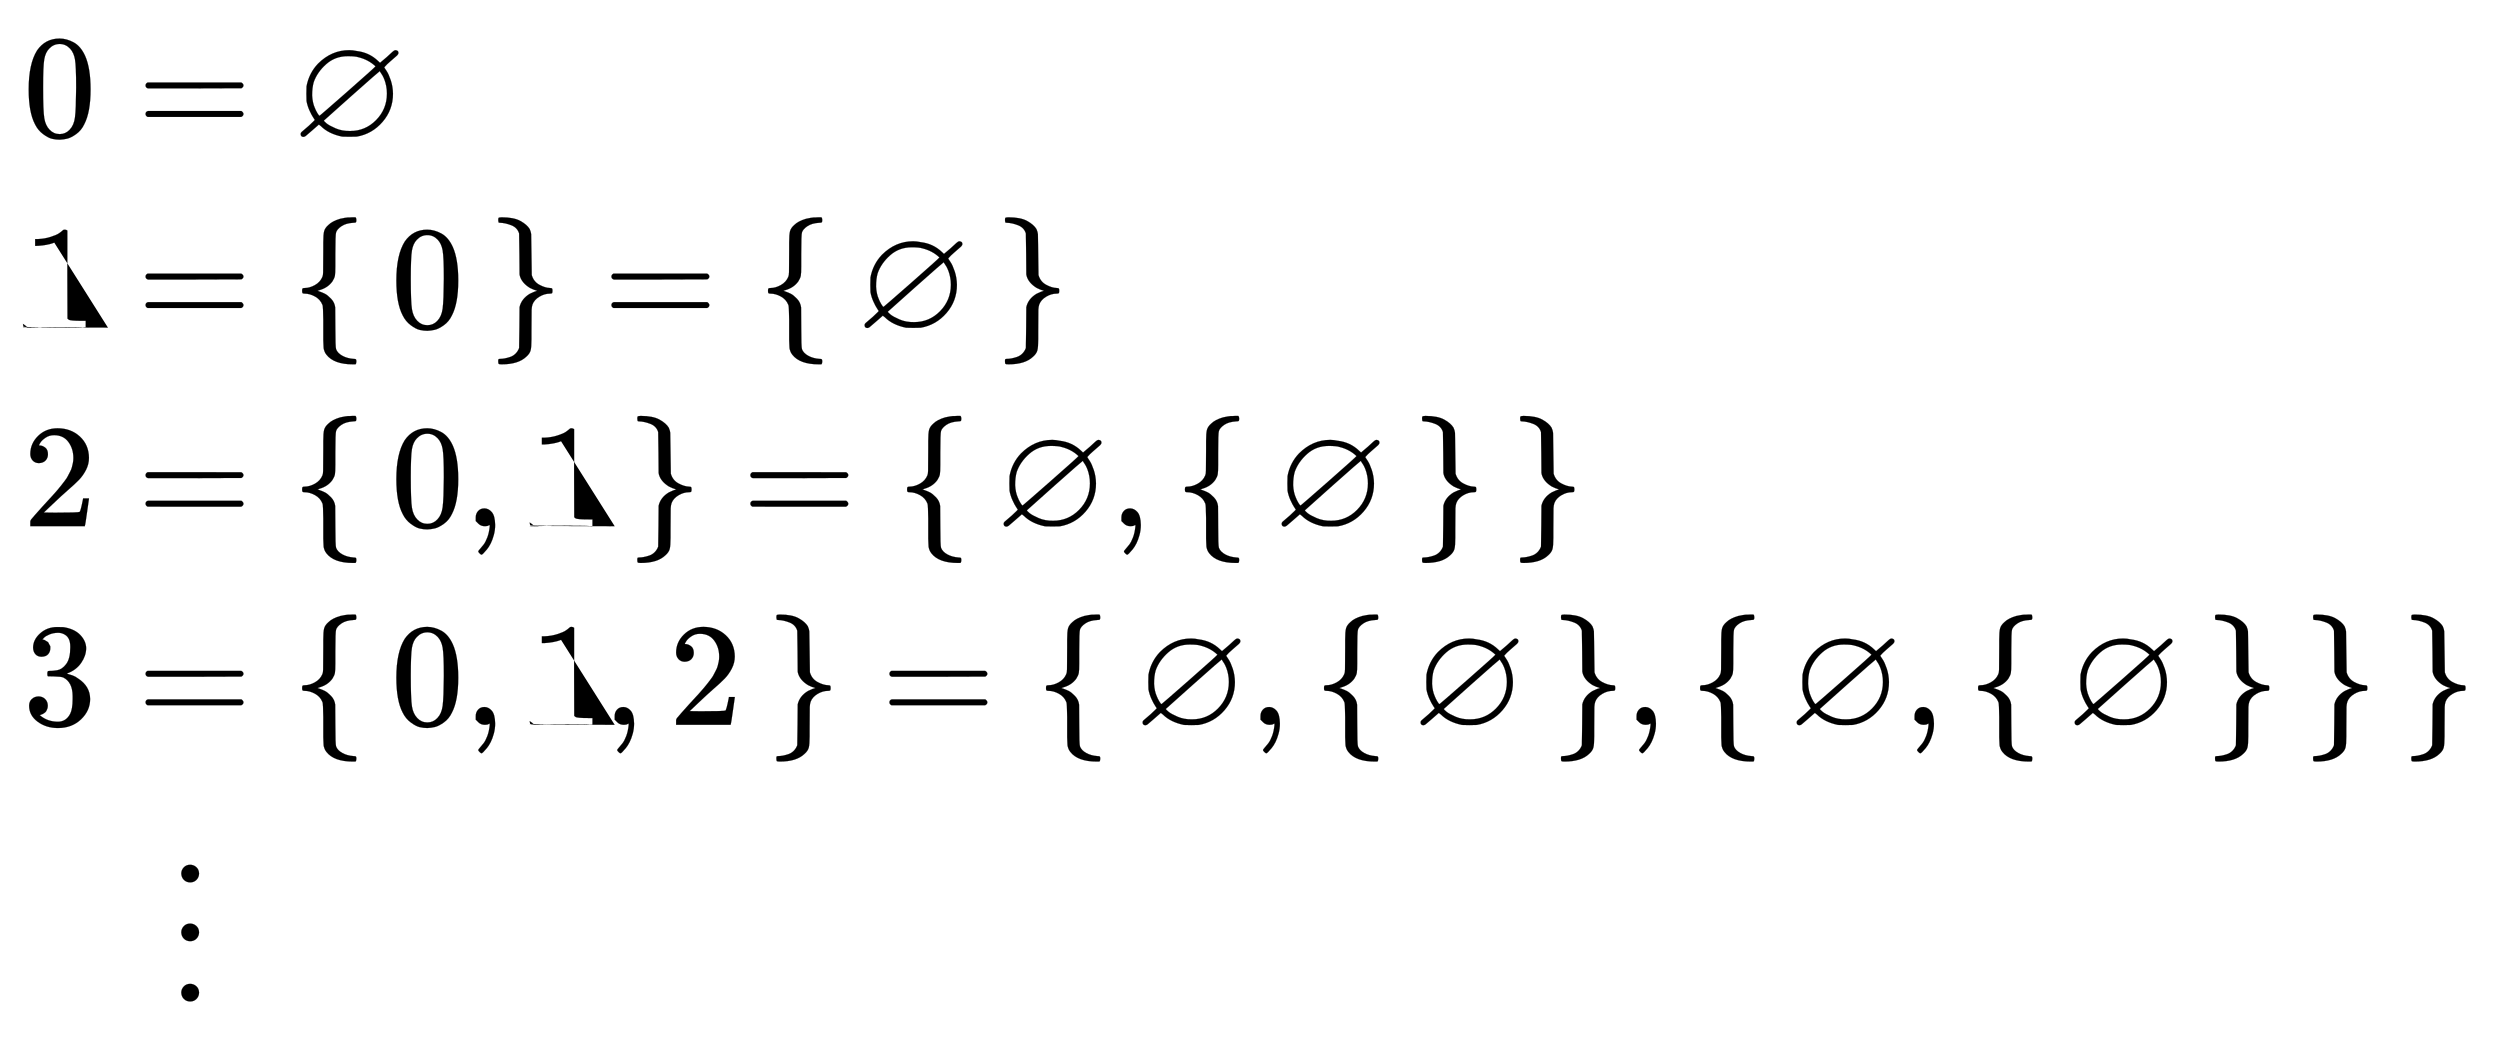 <svg xmlns:xlink="http://www.w3.org/1999/xlink" width="39.496ex" height="16.509ex" style="vertical-align: -7.671ex;" viewBox="0 -3805.2 17005.2 7108.1" role="img" focusable="false" xmlns="http://www.w3.org/2000/svg" aria-labelledby="MathJax-SVG-1-Title"><title id="MathJax-SVG-1-Title">{\displaystyle {\begin{aligned}&amp;0=\varnothing \\&amp;1=\{\,0\,\}=\{\,\varnothing \,\}\\&amp;2=\{\,0,1\,\}=\{\,\varnothing ,\{\,\varnothing \,\}\,\}\\&amp;3=\{\,0,1,2\,\}=\{\,\varnothing ,\{\,\varnothing \,\},\{\,\varnothing ,\{\,\varnothing \,\}\,\}\,\}\\&amp;\,\,\,\,\,\,\vdots \end{aligned}}}</title><defs aria-hidden="true"><path stroke-width="1" id="E1-MJMAIN-30" d="M96 585q56 81 153 81 48 0 96-26t78-92q37-83 37-228 0-155-43-237-20-42-55-67T301-15t-51-7q-26 0-52 6T137 16 82 83Q39 165 39 320q0 174 57 265zm225 12q-30 32-71 32-42 0-72-32-25-26-33-72t-8-192q0-158 8-208t36-79q28-30 69-30 40 0 68 30 29 30 36 84t8 203q0 145-8 191t-33 73z"/><path stroke-width="1" id="E1-MJMAIN-3D" d="M56 347q0 13 14 20H707q15-8 15-20 0-11-14-19l-318-1H72q-16 5-16 20zm0-194q0 15 16 20H708q14-10 14-20 0-13-15-20H70q-14 7-14 20z"/><path stroke-width="1" id="E1-MJAMS-2205" d="M624 470q0-2 15-24t29-64 15-91q0-110-71-192T437-1q-12-1-50-1T337-1Q245 18 193 70L179 81 131 39Q96 8 89 3T75-3Q55-3 55 17q0 7 6 13t50 43q43 40 40 40 0 1-11 17t-25 47-20 64q-1 12-1 50t1 50q17 90 78 154 92 92 212 92 25 0 52-6 85-10 145-68l13-12 47 40q47 45 53 45 1 0 2 0t2 1q7 0 14-4t7-15q0-8-9-17t-47-41q-13-11-22-20t-14-15-4-5zm-60 7q-47 45-116 62-20 7-73 7-85 0-146-54T144 370q-11-38-11-91 3-51 18-84 6-16 17-35t16-19q2 0 191 166T564 477zm78-187q0 28-5 53t-12 43-14 30-13 20-5 8q-3 0-191-167T213 108q0-4 18-19t62-34 99-18q103 0 176 74t74 179z"/><path stroke-width="1" id="E1-MJMAIN-31" d="M213 578l-13-5q-14-5-40-10t-58-7H83v46h19q47 2 87 15t56 24 28 22q2 3 12 3 9 0 17-6V361l1-3e2q7-7 12-9t24-4 62-2h26V0H416Q395 3 257 3 121 3 1e2.0H88V46h26q22 0 38 0t25 1 16 3 8 2 6 5 6 4V578z"/><path stroke-width="1" id="E1-MJMAIN-7B" d="M434-231q0-13-6-19H410q-129 0-180 66-5 7-8 12t-5 11-4 13-2 15-1 22-1 27 0 37 0 47q0 21 0 53-1 89-5 1e2-1 1-1 2-14 36-50 56T82 231q-11 0-14 3t-3 16 3 16 14 3q34 0 70 20t51 56q5 11 5 32t1 152v50q0 55 6 77t29 42q26 26 80 42 37 8 53 9 2 0 13 0t18 1h20q6-6 6-18 0-13-3-16-2-3-16-3-53-3-83-24t-36-42q-5-13-5-148V417q0-47-3-64t-17-39q-31-43-87-59l-14-5 14-5q18-6 36-15t42-34 28-59q1-6 1-136 0-135 5-148 10-27 43-45t76-21q14 0 16-3 3-3 3-15z"/><path stroke-width="1" id="E1-MJMAIN-7D" d="M65 731q0 14 3 16t20 3q83 0 128-25t63-55q9-21 10-35t2-134q1-139 2-144 13-45 52-66t72-22q11 0 14-3t3-16-3-16-14-3q-37 0-72-21t-47-53q-5-14-6-36T291-28V-79q0-55-6-77t-29-42q-54-52-167-52-18 0-21 3t-3 17q0 6 0 7t1 5 3 4 8 1q14 0 31 3t38 10 37 23 24 38q1 5 2 142l1 136q13 57 70 91 35 17 50 20-25 7-50 20-55 34-68 82l-2 10-1 136q-1 137-2 142-12 40-53 56T77 713q-9 0-10 3t-2 15z"/><path stroke-width="1" id="E1-MJMAIN-32" d="M109 429q-27 0-43 18T50 491q0 71 53 123t132 52q91 0 152-56t62-145q0-43-20-82t-48-68-80-74q-36-31-1e2-92L142 93l76-1q157 0 167 5 7 2 24 89v3h40v-3q-1-3-13-91T421 3V0H50V19 31q0 7 6 15T86 81q29 32 50 56 9 10 34 37t34 37 29 33 28 34 23 30 21 32 15 29 13 32 7 30 3 33q0 63-34 109t-97 46q-33 0-58-17t-35-33-10-19q0-1 5-1 18 0 37-14t19-46q0-25-16-42t-45-18z"/><path stroke-width="1" id="E1-MJMAIN-2C" d="M78 35t0 25 16 43 43 18q28 0 50-25T210 8q0-35-9-68t-21-57-26-41-24-27-13-9q-4 0-13 9t-9 13 11 16 25 30 26 50T173-3V9l-1-1q-2-1-5-2t-6-3-9-2-12-1Q113 0 96 17z"/><path stroke-width="1" id="E1-MJMAIN-33" d="M127 463q-27 0-42 17T69 524q0 55 48 98t116 43q35 0 44-1 74-12 113-53t40-89q0-52-34-101t-94-71l-3-2q0-1 9-3t29-9 38-21q82-53 82-140 0-79-62-138T238-22q-80 0-138 43T42 130q0 28 18 45t45 18q28 0 46-18t18-45q0-11-3-20t-7-16-11-12-12-8-10-4-8-3l-4-1q51-45 124-45 55 0 83 53 17 33 17 101v20q0 95-64 127-15 6-61 7l-42 1-3 2q-2 3-2 16 0 18 8 18 28 0 58 5 34 5 62 42t28 112v8q0 57-35 79-22 14-47 14-32 0-59-11t-38-23-11-12h3q3-1 8-2t10-5 12-7 10-11 8-15 3-20q0-22-14-39t-45-18z"/><path stroke-width="1" id="E1-MJMAIN-22EE" d="M78 30q0 24 17 42t43 18q24 0 42-16t19-43q0-25-17-43T139-30 96-13 78 30zm0 410q0 24 17 42t43 18q24 0 42-16t19-43q0-25-17-43t-43-18-43 17-18 43zm0 4e2q0 24 17 42t43 18q24 0 42-16t19-43q0-25-17-43t-43-18-43 17-18 43z"/></defs><g stroke="currentcolor" fill="currentcolor" stroke-width="0" transform="matrix(1 0 0 -1 0 0)" aria-hidden="true"><g transform="translate(167,0)"><g transform="translate(-11,0)"><g transform="translate(0,2877)"><use x="0" y="0" xlink:href="#E1-MJMAIN-30"/><use x="778" y="0" xlink:href="#E1-MJMAIN-3D"/><use x="1834" y="0" xlink:href="#E1-MJAMS-2205"/></g><g transform="translate(0,1577)"><use x="0" y="0" xlink:href="#E1-MJMAIN-31"/><use x="778" y="0" xlink:href="#E1-MJMAIN-3D"/><use x="1834" y="0" xlink:href="#E1-MJMAIN-7B"/><use x="2501" y="0" xlink:href="#E1-MJMAIN-30"/><use x="3168" y="0" xlink:href="#E1-MJMAIN-7D"/><use x="3947" y="0" xlink:href="#E1-MJMAIN-3D"/><use x="5003" y="0" xlink:href="#E1-MJMAIN-7B"/><use x="5670" y="0" xlink:href="#E1-MJAMS-2205"/><use x="6615" y="0" xlink:href="#E1-MJMAIN-7D"/></g><g transform="translate(0,226)"><use x="0" y="0" xlink:href="#E1-MJMAIN-32"/><use x="778" y="0" xlink:href="#E1-MJMAIN-3D"/><use x="1834" y="0" xlink:href="#E1-MJMAIN-7B"/><use x="2501" y="0" xlink:href="#E1-MJMAIN-30"/><use x="3002" y="0" xlink:href="#E1-MJMAIN-2C"/><use x="3447" y="0" xlink:href="#E1-MJMAIN-31"/><use x="4114" y="0" xlink:href="#E1-MJMAIN-7D"/><use x="4892" y="0" xlink:href="#E1-MJMAIN-3D"/><use x="5949" y="0" xlink:href="#E1-MJMAIN-7B"/><use x="6616" y="0" xlink:href="#E1-MJAMS-2205"/><use x="7394" y="0" xlink:href="#E1-MJMAIN-2C"/><use x="7839" y="0" xlink:href="#E1-MJMAIN-7B"/><use x="8507" y="0" xlink:href="#E1-MJAMS-2205"/><use x="9452" y="0" xlink:href="#E1-MJMAIN-7D"/><use x="10119" y="0" xlink:href="#E1-MJMAIN-7D"/></g><g transform="translate(0,-1125)"><use x="0" y="0" xlink:href="#E1-MJMAIN-33"/><use x="778" y="0" xlink:href="#E1-MJMAIN-3D"/><use x="1834" y="0" xlink:href="#E1-MJMAIN-7B"/><use x="2501" y="0" xlink:href="#E1-MJMAIN-30"/><use x="3002" y="0" xlink:href="#E1-MJMAIN-2C"/><use x="3447" y="0" xlink:href="#E1-MJMAIN-31"/><use x="3947" y="0" xlink:href="#E1-MJMAIN-2C"/><use x="4393" y="0" xlink:href="#E1-MJMAIN-32"/><use x="5060" y="0" xlink:href="#E1-MJMAIN-7D"/><use x="5838" y="0" xlink:href="#E1-MJMAIN-3D"/><use x="6894" y="0" xlink:href="#E1-MJMAIN-7B"/><use x="7561" y="0" xlink:href="#E1-MJAMS-2205"/><use x="8340" y="0" xlink:href="#E1-MJMAIN-2C"/><use x="8785" y="0" xlink:href="#E1-MJMAIN-7B"/><use x="9452" y="0" xlink:href="#E1-MJAMS-2205"/><use x="10397" y="0" xlink:href="#E1-MJMAIN-7D"/><use x="10898" y="0" xlink:href="#E1-MJMAIN-2C"/><use x="11343" y="0" xlink:href="#E1-MJMAIN-7B"/><use x="12010" y="0" xlink:href="#E1-MJAMS-2205"/><use x="12789" y="0" xlink:href="#E1-MJMAIN-2C"/><use x="13234" y="0" xlink:href="#E1-MJMAIN-7B"/><use x="13901" y="0" xlink:href="#E1-MJAMS-2205"/><use x="14846" y="0" xlink:href="#E1-MJMAIN-7D"/><use x="15513" y="0" xlink:href="#E1-MJMAIN-7D"/><use x="16181" y="0" xlink:href="#E1-MJMAIN-7D"/></g><g transform="translate(0,-2977)"><use x="999" y="0" xlink:href="#E1-MJMAIN-22EE"/></g></g></g></g></svg>